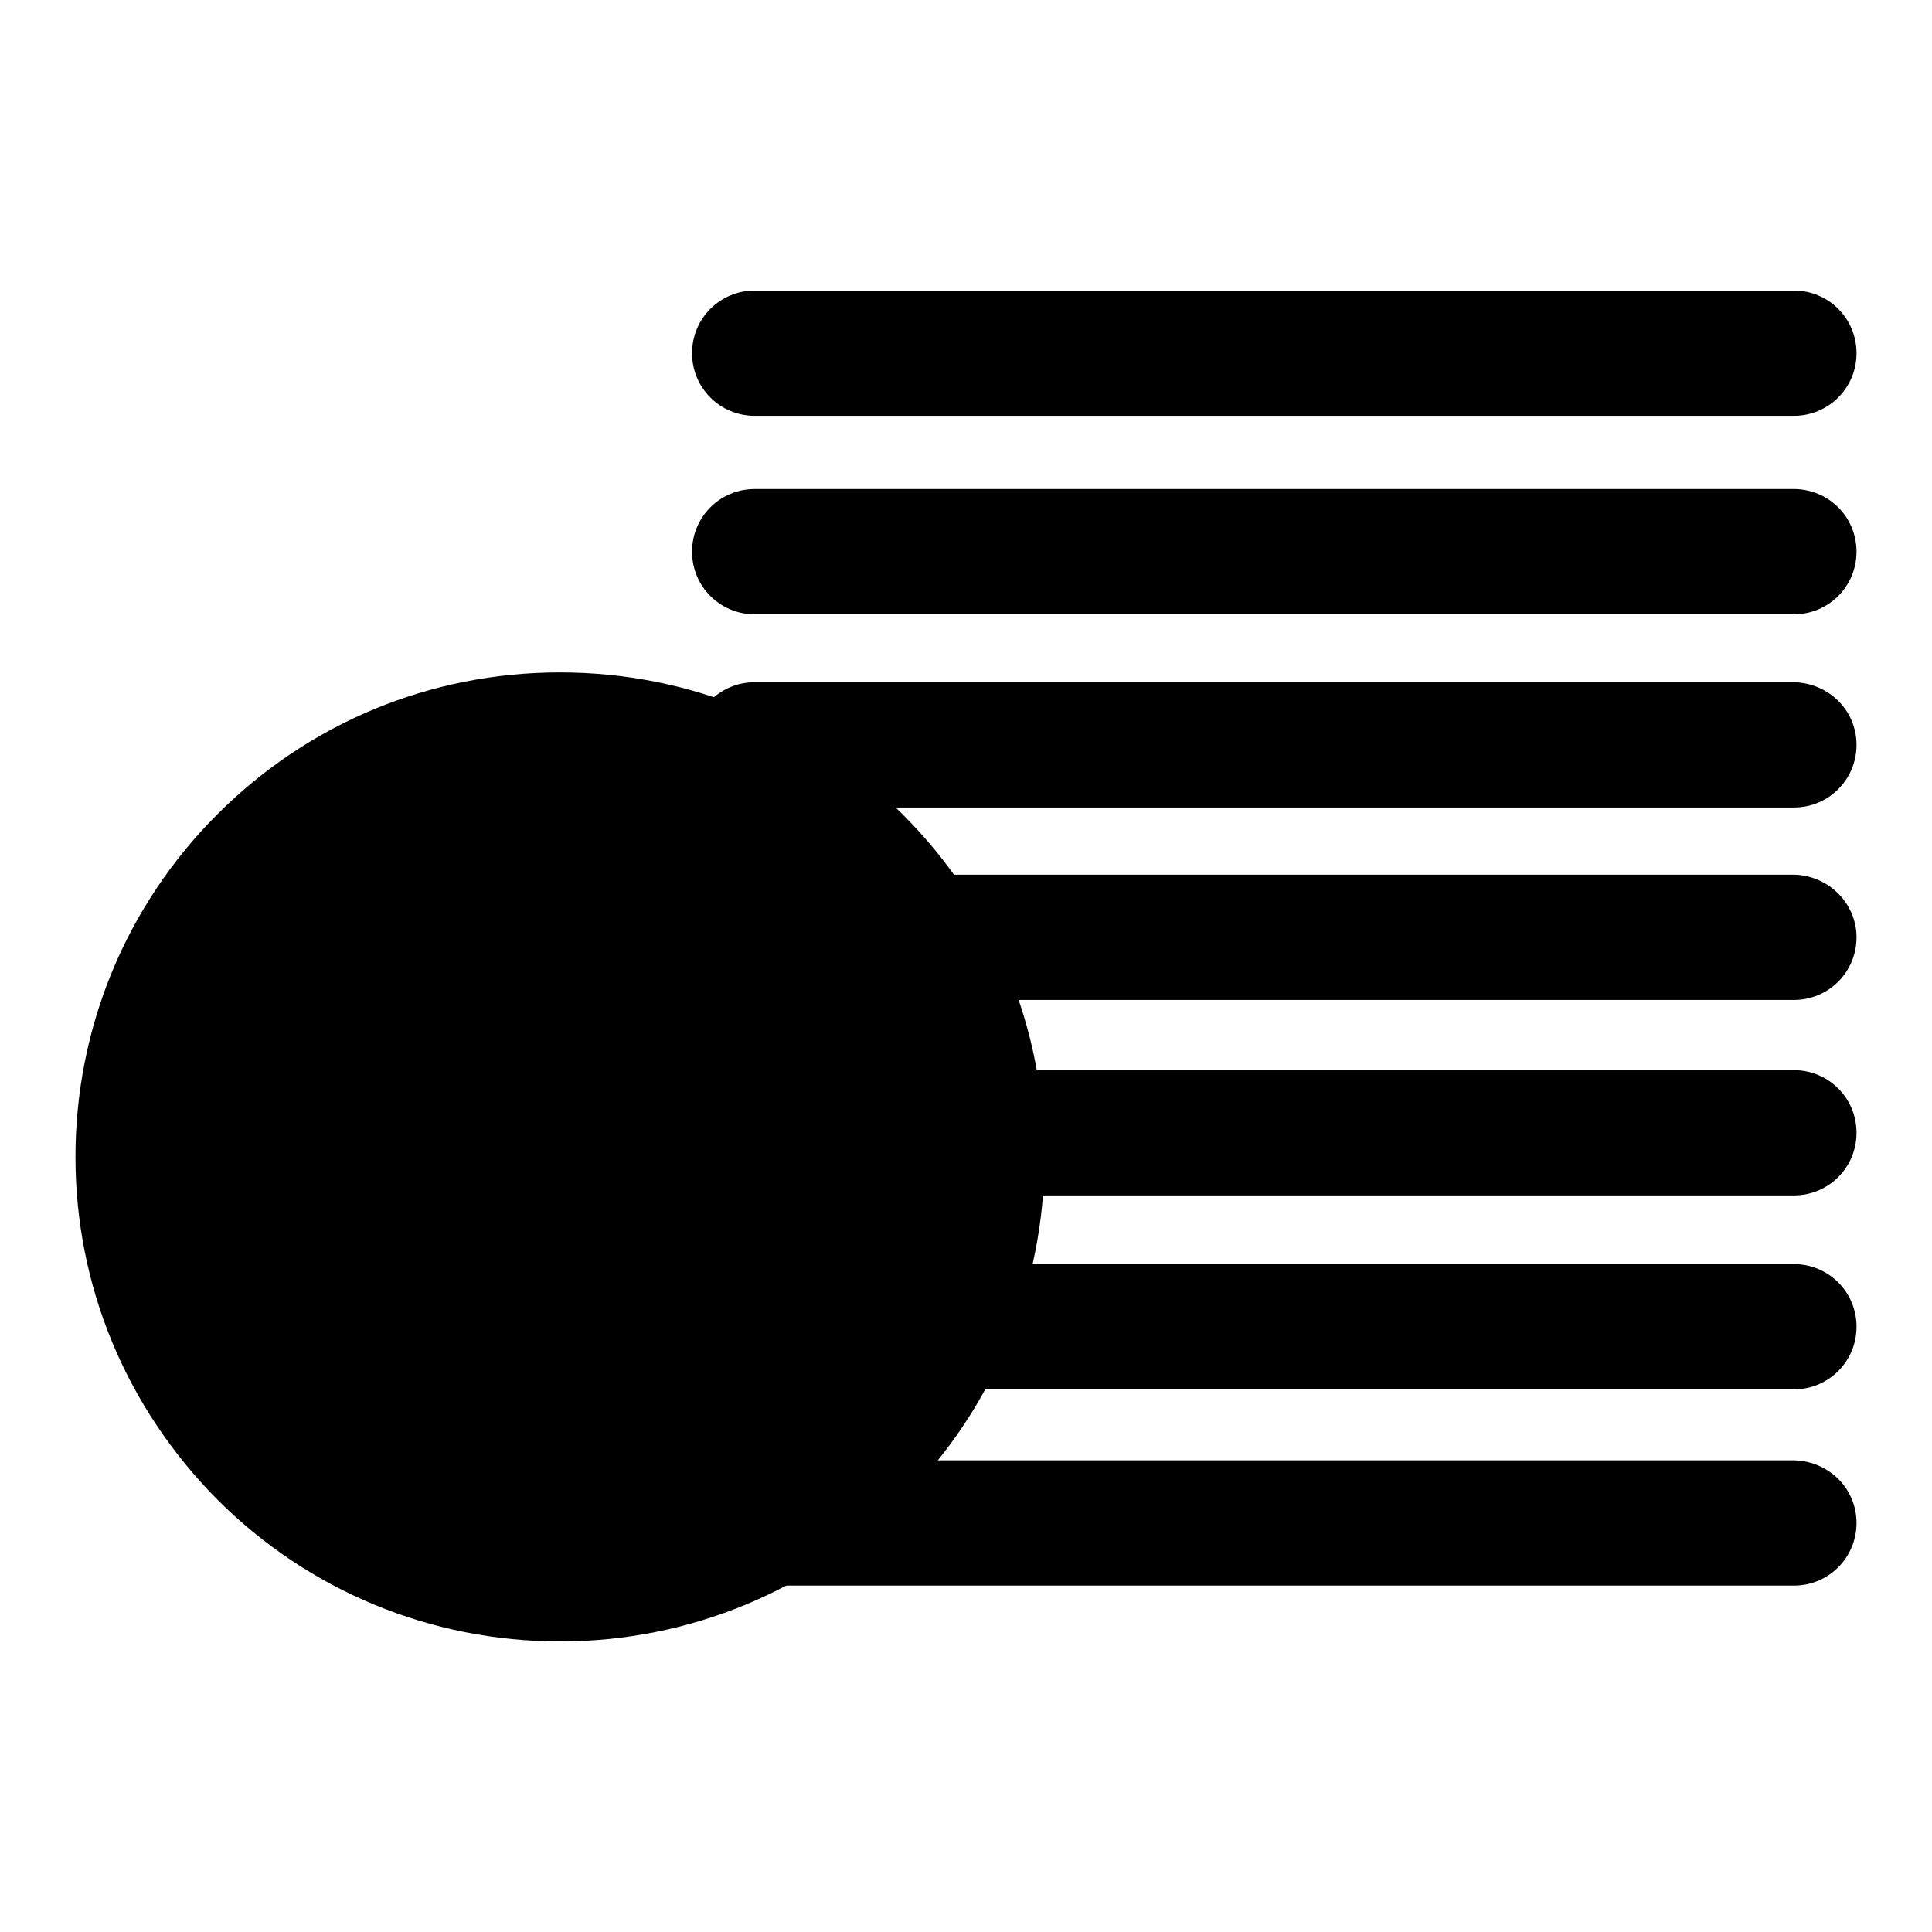 <?xml version="1.0" encoding="utf-8"?>
<!-- Svg Vector Icons : http://www.onlinewebfonts.com/icon -->
<!DOCTYPE svg PUBLIC "-//W3C//DTD SVG 1.1//EN" "http://www.w3.org/Graphics/SVG/1.1/DTD/svg11.dtd">
<svg version="1.1" xmlns="http://www.w3.org/2000/svg" xmlns:xlink="http://www.w3.org/1999/xlink" x="0px" y="0px" viewBox="0 0 256 256" enable-background="new 0 0 256 256" xml:space="preserve">
<g><g><path fill="#000000" d="M246,46.8c0,4.6-3.7,8.3-8.3,8.3H100c-4.6,0-8.3-3.7-8.3-8.3l0,0c0-4.6,3.7-8.3,8.3-8.3h137.7C242.3,38.5,246,42.2,246,46.8L246,46.8z"/><path fill="#000000" d="M246,73.1c0,4.6-3.7,8.3-8.3,8.3H100c-4.6,0-8.3-3.7-8.3-8.3l0,0c0-4.6,3.7-8.3,8.3-8.3h137.7C242.3,64.8,246,68.5,246,73.1L246,73.1z"/><path fill="#000000" d="M246,98.7c0,4.6-3.7,8.3-8.3,8.3H100c-4.6,0-8.3-3.7-8.3-8.3l0,0c0-4.6,3.7-8.3,8.3-8.3h137.7C242.3,90.5,246,94.1,246,98.7L246,98.7z"/><path fill="#000000" d="M246,124.2c0,4.6-3.7,8.3-8.3,8.3H100c-4.6,0-8.3-3.7-8.3-8.3l0,0c0-4.6,3.7-8.3,8.3-8.3h137.7C242.3,116,246,119.7,246,124.2L246,124.2z"/><path fill="#000000" d="M246,150.1c0,4.6-3.7,8.3-8.3,8.3H100c-4.6,0-8.3-3.7-8.3-8.3l0,0c0-4.6,3.7-8.3,8.3-8.3h137.7C242.3,141.8,246,145.5,246,150.1L246,150.1z"/><path fill="#000000" d="M246,175.8c0,4.6-3.7,8.3-8.3,8.3H100c-4.6,0-8.3-3.7-8.3-8.3l0,0c0-4.6,3.7-8.3,8.3-8.3h137.7C242.3,167.5,246,171.2,246,175.8L246,175.8z"/><path fill="#000000" d="M246,201.8c0,4.6-3.7,8.3-8.3,8.3H100c-4.6,0-8.3-3.7-8.3-8.3l0,0c0-4.6,3.7-8.3,8.3-8.3h137.7C242.3,193.6,246,197.2,246,201.8L246,201.8z"/><path fill="#000000" d="M13.8,153.3c0,33.4,27,60.4,60.4,60.4s60.4-27,60.4-60.4c0-33.4-27-60.4-60.4-60.4S13.8,119.9,13.8,153.3L13.8,153.3z"/><path fill="#000000" d="M74.2,217.5c-17.1,0-33.3-6.7-45.4-18.8C16.7,186.5,10,170.4,10,153.3c0-17.1,6.7-33.3,18.8-45.4C40.9,95.8,57,89.1,74.2,89.1s33.3,6.7,45.4,18.8c12.1,12.1,18.8,28.2,18.8,45.4c0,17.1-6.7,33.3-18.8,45.4S91.3,217.5,74.2,217.5z M74.2,96.6c-31.2,0-56.6,25.4-56.6,56.6c0,31.2,25.4,56.7,56.7,56.7c31.2,0,56.7-25.4,56.7-56.7C130.8,122.1,105.4,96.6,74.2,96.6z"/><path fill="#000000" d="M94.8,168.9c0,3.1-0.6,5.9-1.7,8.3c-1.2,2.4-2.7,4.5-4.8,6.2c-2,1.7-4.4,3-7.2,3.8c-2.7,0.8-5.7,1.3-8.9,1.3c-2.2,0-4.3-0.2-6.2-0.6c-1.9-0.4-3.6-0.8-5.1-1.4c-1.5-0.6-2.7-1.1-3.8-1.7c-1-0.6-1.7-1.1-2.1-1.5c-0.4-0.4-0.7-0.9-0.9-1.6c-0.2-0.6-0.3-1.5-0.3-2.5c0-0.7,0-1.4,0.1-1.9c0.1-0.5,0.2-0.9,0.3-1.2c0.1-0.3,0.3-0.5,0.5-0.7c0.2-0.1,0.4-0.2,0.7-0.2c0.5,0,1.2,0.3,2,0.9c0.9,0.6,2,1.2,3.4,1.9c1.4,0.7,3,1.3,5,1.9c1.9,0.6,4.2,0.9,6.7,0.9c1.9,0,3.7-0.3,5.2-0.8c1.6-0.5,3-1.2,4.1-2.2c1.2-0.9,2-2.1,2.6-3.5s0.9-2.9,0.9-4.7c0-1.9-0.4-3.5-1.3-4.8c-0.9-1.3-2-2.5-3.4-3.5c-1.4-1-3-1.9-4.8-2.8c-1.8-0.8-3.6-1.7-5.5-2.6c-1.9-0.9-3.7-1.8-5.5-2.9s-3.4-2.3-4.8-3.8s-2.5-3.1-3.4-5.1c-0.9-1.9-1.3-4.2-1.3-7c0-2.8,0.5-5.3,1.5-7.4c1-2.2,2.4-4,4.2-5.5c1.8-1.5,3.9-2.6,6.4-3.4c2.5-0.8,5.2-1.2,8-1.2c1.5,0,2.9,0.1,4.4,0.4c1.5,0.3,2.9,0.6,4.2,1c1.3,0.4,2.5,0.9,3.5,1.4c1,0.5,1.7,1,2,1.3c0.3,0.3,0.5,0.6,0.7,0.8c0.1,0.2,0.2,0.4,0.3,0.7c0.1,0.3,0.1,0.6,0.1,1.1c0,0.4,0,0.9,0,1.6c0,0.6,0,1.2-0.1,1.6c0,0.5-0.1,0.9-0.2,1.2c-0.1,0.3-0.2,0.6-0.4,0.7c-0.2,0.1-0.4,0.2-0.7,0.2c-0.4,0-1-0.2-1.8-0.7c-0.8-0.5-1.8-1-2.9-1.6c-1.2-0.6-2.5-1.2-4.1-1.6c-1.6-0.5-3.4-0.7-5.4-0.7c-1.9,0-3.4,0.2-4.8,0.7c-1.4,0.5-2.5,1.2-3.4,2c-0.9,0.8-1.6,1.8-2,2.9c-0.4,1.1-0.7,2.3-0.7,3.6c0,1.9,0.4,3.4,1.3,4.8c0.8,1.3,2,2.5,3.4,3.5c1.4,1,3,2,4.8,2.8c1.8,0.9,3.7,1.7,5.5,2.6c1.9,0.9,3.7,1.8,5.5,2.9c1.8,1,3.4,2.3,4.8,3.7c1.4,1.4,2.6,3.1,3.4,5C94.4,164,94.8,166.2,94.8,168.9z"/><path fill="#000000" d="M72.3,190.5c-2.3,0-4.6-0.2-6.6-0.6c-2-0.4-3.8-0.9-5.4-1.5c-1.6-0.6-3-1.2-4-1.8c-1.2-0.7-2-1.3-2.6-1.8c-0.6-0.7-1.1-1.4-1.3-2.4c-0.2-0.8-0.4-1.8-0.4-3.1c0-0.9,0-1.6,0.1-2.1c0.1-0.7,0.2-1.3,0.5-1.7c0.3-0.7,0.7-1.2,1.3-1.6c0.5-0.3,1.1-0.5,1.7-0.5c0.9,0,1.9,0.4,3.1,1.2c0.8,0.5,1.9,1.1,3.2,1.8c1.3,0.6,2.8,1.2,4.6,1.8c1.7,0.5,3.8,0.8,6.1,0.8c1.7,0,3.3-0.2,4.6-0.7c1.3-0.4,2.5-1,3.4-1.8c0.9-0.7,1.6-1.6,2.1-2.7c0.5-1.1,0.7-2.4,0.7-3.9c0-1.5-0.3-2.7-1-3.7c-0.7-1.1-1.7-2.1-2.9-3c-1.3-0.9-2.8-1.8-4.5-2.6c-1.8-0.8-3.6-1.7-5.5-2.6c-1.9-0.9-3.9-1.9-5.7-3c-1.9-1.1-3.7-2.5-5.2-4.1c-1.6-1.6-2.8-3.5-3.8-5.6c-1-2.2-1.5-4.8-1.5-7.8c0-3.1,0.6-5.8,1.7-8.3c1.1-2.4,2.7-4.5,4.7-6.2c2-1.6,4.4-2.9,7.1-3.7c2.6-0.8,5.6-1.3,8.6-1.3c1.6,0,3.2,0.1,4.8,0.4c1.6,0.3,3.1,0.7,4.5,1.1c1.4,0.5,2.7,1,3.8,1.6c1.3,0.7,2,1.2,2.5,1.6c0.5,0.5,0.8,0.9,1,1.2c0.2,0.3,0.3,0.7,0.5,1.2c0.1,0.4,0.2,0.8,0.2,1.3c0,0.5,0,1.1,0,1.8c0,0.7,0,1.3-0.1,1.9c-0.1,0.6-0.2,1.1-0.3,1.6c-0.2,0.7-0.6,1.3-1.1,1.7c-0.6,0.5-1.2,0.7-1.9,0.7c-0.8,0-1.6-0.3-2.8-1c-0.8-0.5-1.7-1-2.8-1.6c-1.1-0.6-2.3-1.1-3.8-1.5c-1.4-0.4-3-0.7-4.8-0.7c-1.6,0-3,0.2-4.1,0.6c-1.1,0.4-2,0.9-2.7,1.6c-0.7,0.6-1.2,1.3-1.5,2.2c-0.4,0.9-0.5,1.9-0.5,2.9c0,1.5,0.3,2.7,1,3.7c0.7,1.1,1.7,2.1,2.9,3c1.3,0.9,2.8,1.8,4.5,2.6c1.8,0.8,3.6,1.7,5.5,2.6c1.9,0.9,3.9,1.9,5.7,3c2,1.1,3.7,2.5,5.3,4c1.6,1.6,2.9,3.5,3.9,5.6c1,2.2,1.5,4.8,1.5,7.7c0,3.4-0.6,6.5-1.9,9.2c-1.3,2.7-3.1,5-5.3,6.9c-2.2,1.9-4.9,3.3-7.9,4.2C78.8,190,75.6,190.5,72.3,190.5z M56.1,177.6C56.1,177.6,56.1,177.6,56.1,177.6c0,0.5-0.1,1-0.1,1.6c0,1.1,0.1,1.7,0.2,2c0.1,0.3,0.2,0.6,0.4,0.7c0.1,0.1,0.5,0.5,1.7,1.1c0.9,0.5,2.1,1,3.4,1.5c1.4,0.5,3,0.9,4.8,1.3c1.8,0.3,3.7,0.5,5.8,0.5c3,0,5.8-0.4,8.3-1.2c2.5-0.8,4.7-1.9,6.5-3.4c1.8-1.5,3.2-3.3,4.2-5.5c1-2.1,1.5-4.6,1.5-7.5c0-2.3-0.4-4.4-1.1-6c-0.8-1.7-1.8-3.2-3-4.4c-1.3-1.3-2.8-2.4-4.4-3.4c-1.8-1-3.6-2-5.4-2.8c-1.9-0.9-3.8-1.8-5.6-2.6c-1.9-0.9-3.7-1.9-5.2-3c-1.6-1.2-2.9-2.6-3.9-4.1c-1.1-1.7-1.6-3.6-1.6-5.9c0-1.5,0.3-3,0.8-4.3c0.6-1.4,1.4-2.6,2.5-3.7c1.1-1,2.5-1.8,4.1-2.4c1.6-0.6,3.4-0.9,5.5-0.9c2.2,0,4.2,0.3,5.9,0.8c1.7,0.5,3.2,1.1,4.5,1.8c1.2,0.6,2.2,1.2,3.1,1.7c0,0,0,0,0.1,0c0-0.4,0.1-0.9,0.1-1.4c0-0.6,0-1.1,0-1.4c0-0.4-0.1-0.6-0.1-0.8c0-0.1,0-0.2,0-0.2c0,0-0.1-0.1-0.3-0.3c0,0-0.3-0.3-1.5-0.9c-0.9-0.5-2-0.9-3.2-1.3c-1.2-0.4-2.6-0.7-3.9-1c-1.4-0.2-2.7-0.4-4.1-0.4c-2.6,0-5.2,0.4-7.4,1.1c-2.2,0.7-4.1,1.7-5.7,3c-1.5,1.3-2.8,2.9-3.7,4.8c-0.9,1.9-1.3,4.1-1.3,6.6c0,2.4,0.4,4.5,1.1,6.1c0.8,1.7,1.8,3.2,3,4.5c1.3,1.3,2.7,2.5,4.4,3.4c1.7,1,3.5,2,5.3,2.8c1.9,0.9,3.7,1.7,5.5,2.6c1.9,0.9,3.6,1.9,5.1,3c1.6,1.2,2.9,2.5,3.9,4.1c1.1,1.7,1.6,3.6,1.6,5.9c0,2-0.4,3.9-1.1,5.5c-0.7,1.6-1.8,3.1-3.2,4.2c-1.3,1.1-2.9,1.9-4.8,2.5c-1.8,0.6-3.8,0.9-5.9,0.9c-2.7,0-5.2-0.3-7.3-1c-2-0.6-3.8-1.3-5.3-2c-1.4-0.7-2.6-1.4-3.6-2C56.4,177.8,56.2,177.7,56.1,177.6z"/><path fill="#000000" d="M72.4,185h9v13.5h-9V185z"/><path fill="#000000" d="M72.4,109.2h9v13.5h-9V109.2z"/></g></g>
</svg>